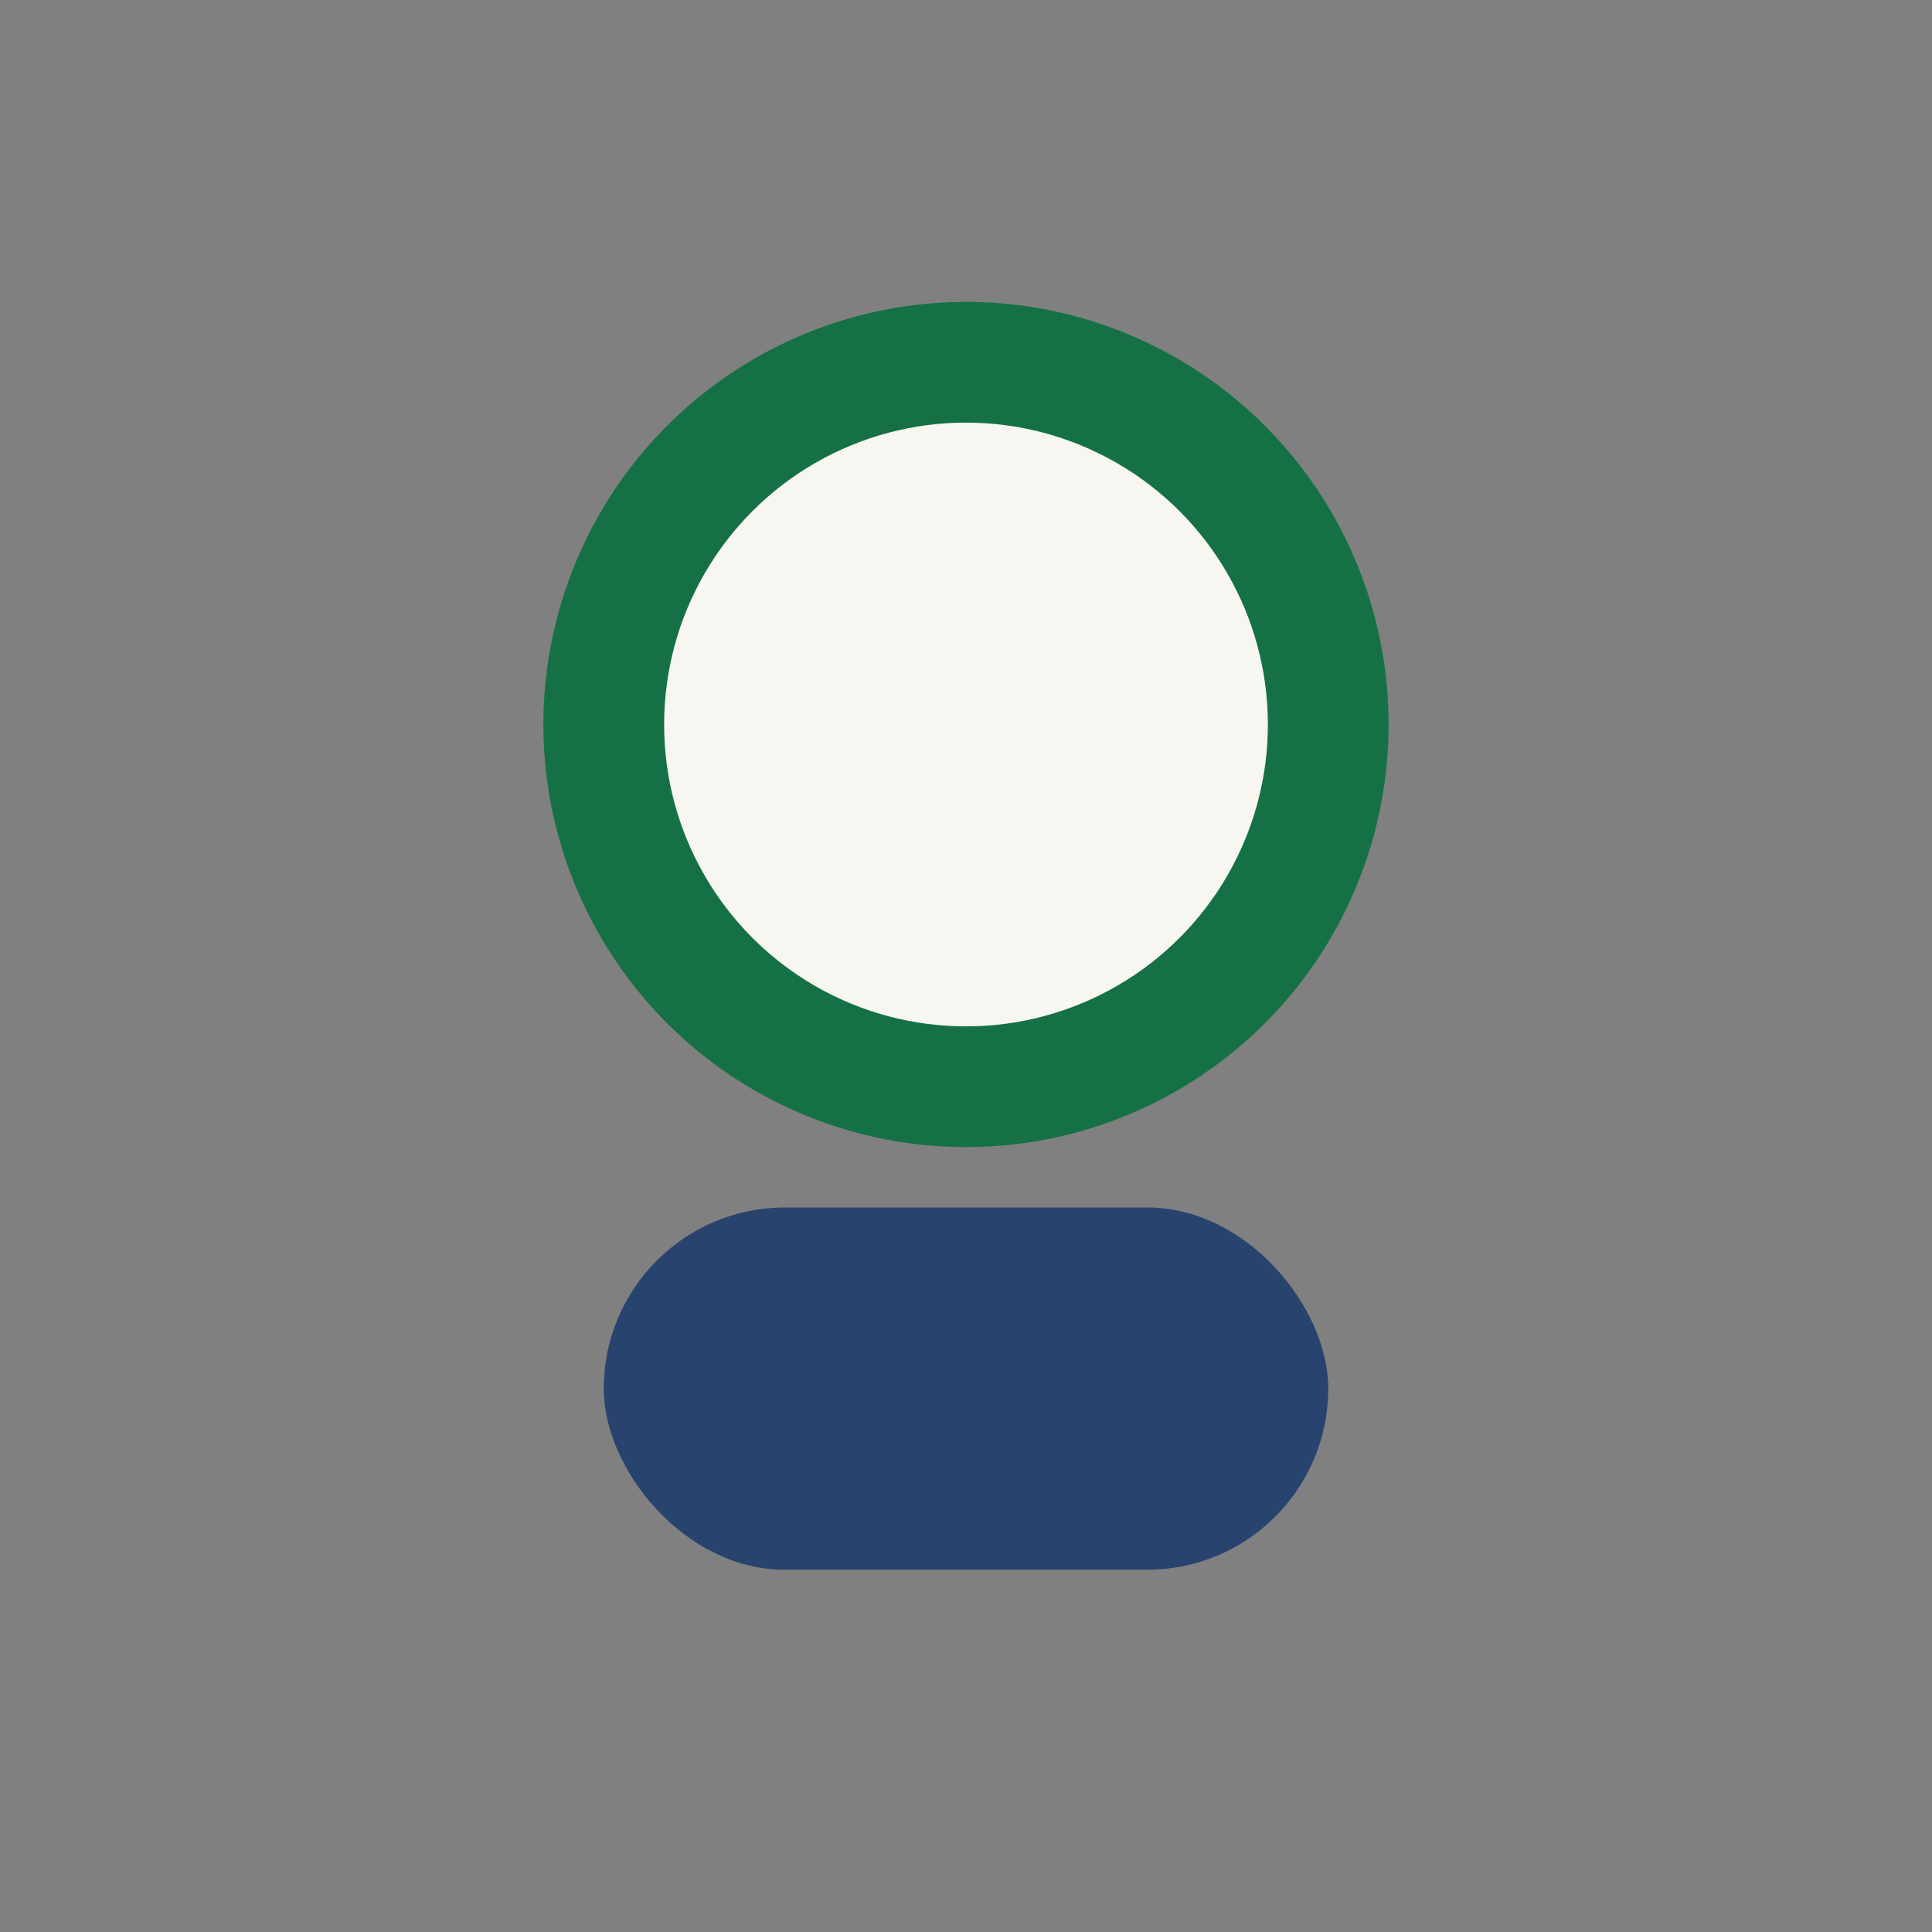 <?xml version="1.0" encoding="UTF-8"?>
<svg xmlns="http://www.w3.org/2000/svg" width="32" height="32" viewBox="0 0 32 32"><rect x="0" y="0" width="32" height="32" fill="#808080" stroke="none"/><circle cx="16" cy="12" r="6" fill="#F8F6F0" stroke="#157145" stroke-width="2"/><rect x="10" y="20" width="12" height="6" rx="3" fill="#28436E"/></svg>